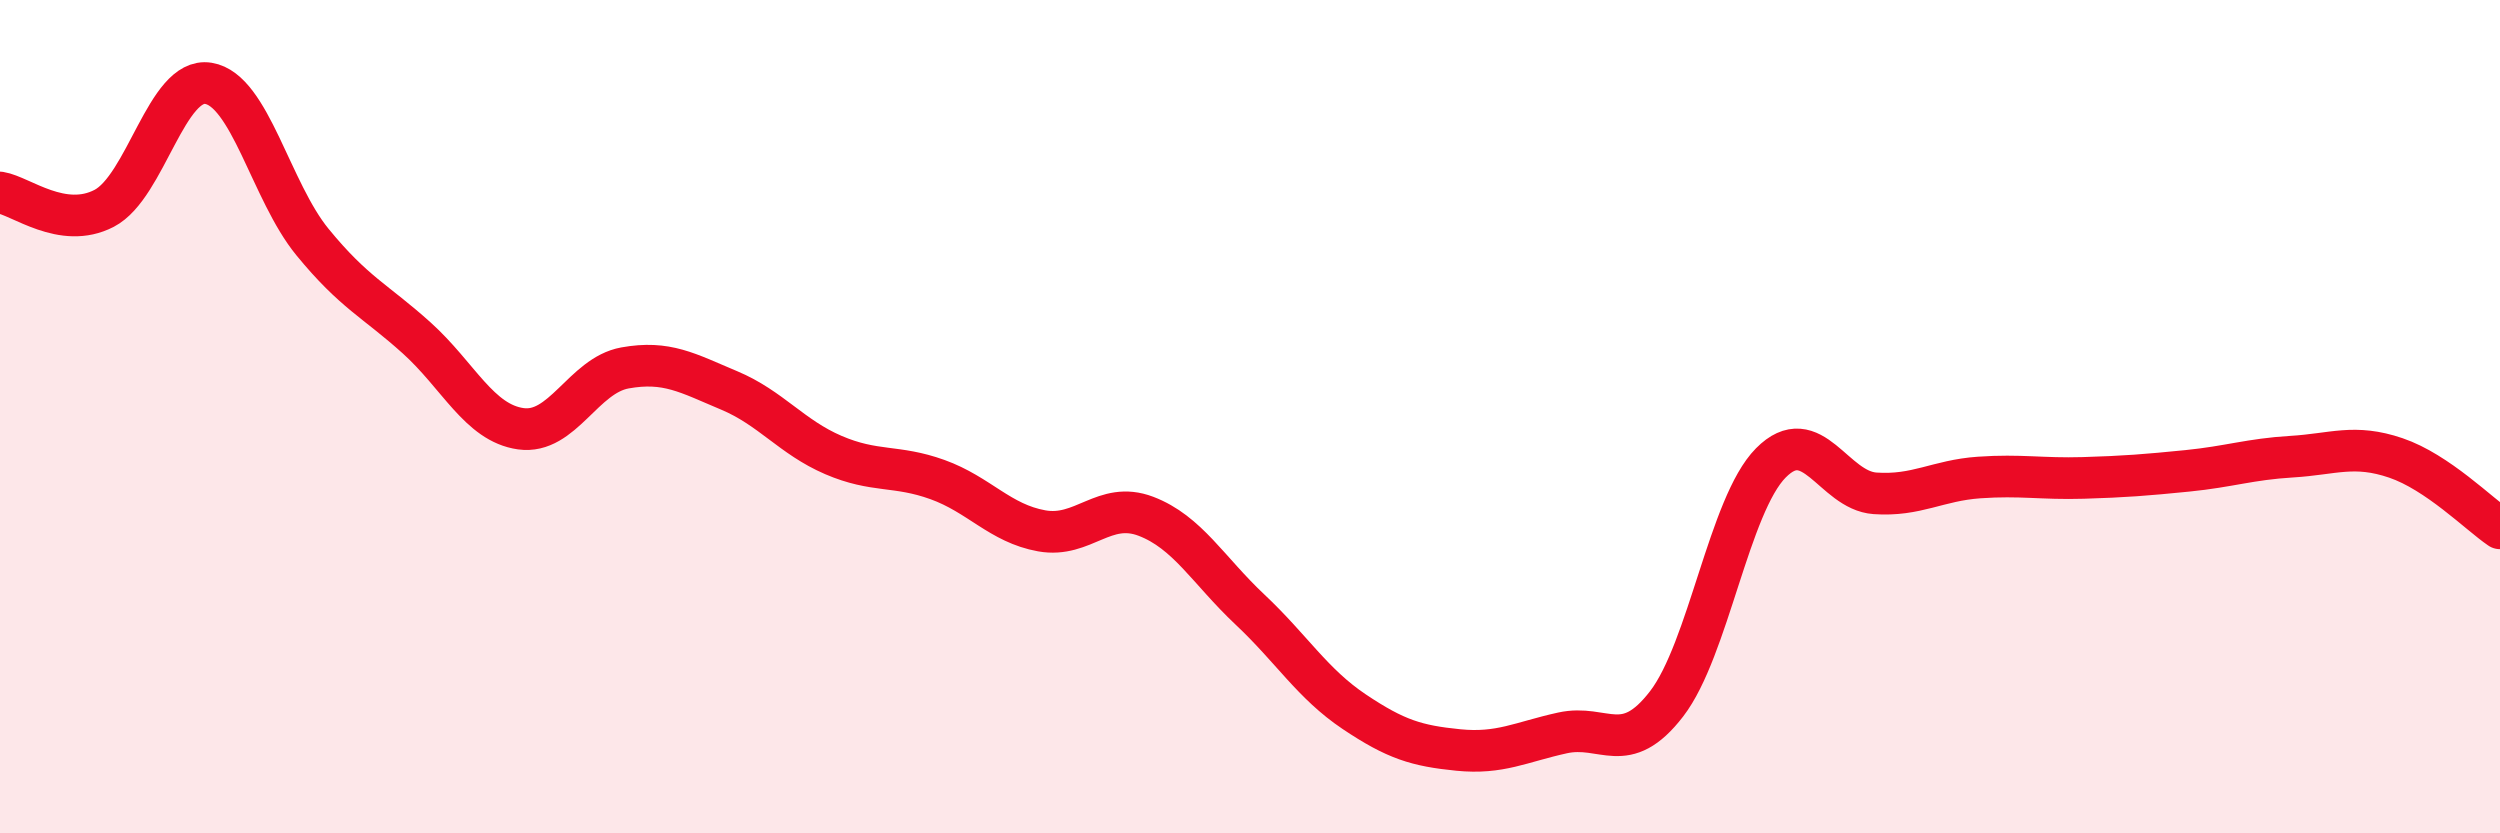 
    <svg width="60" height="20" viewBox="0 0 60 20" xmlns="http://www.w3.org/2000/svg">
      <path
        d="M 0,4.62 C 0.5,4.7 1.5,5.52 2.5,5 C 3.5,4.48 4,1.84 5,2 C 6,2.16 6.5,4.59 7.5,5.81 C 8.5,7.03 9,7.21 10,8.11 C 11,9.01 11.5,10.15 12.5,10.29 C 13.5,10.43 14,9.01 15,8.83 C 16,8.65 16.5,8.95 17.5,9.37 C 18.5,9.79 19,10.49 20,10.92 C 21,11.35 21.5,11.15 22.5,11.51 C 23.5,11.87 24,12.56 25,12.74 C 26,12.92 26.5,12.01 27.5,12.39 C 28.5,12.77 29,13.69 30,14.63 C 31,15.57 31.5,16.41 32.5,17.08 C 33.5,17.75 34,17.9 35,18 C 36,18.1 36.5,17.81 37.5,17.59 C 38.5,17.37 39,18.19 40,16.89 C 41,15.59 41.5,12.12 42.5,11.11 C 43.5,10.1 44,11.77 45,11.84 C 46,11.91 46.5,11.53 47.5,11.46 C 48.5,11.39 49,11.5 50,11.47 C 51,11.44 51.5,11.4 52.5,11.3 C 53.5,11.2 54,11.02 55,10.96 C 56,10.9 56.5,10.65 57.5,10.99 C 58.5,11.33 59.5,12.34 60,12.68L60 20L0 20Z"
        fill="#EB0A25"
        opacity="0.1"
        stroke-linecap="round"
        stroke-linejoin="round"
      />
      <path
        d="M 0,4.62 C 0.5,4.7 1.5,5.52 2.5,5 C 3.5,4.48 4,1.84 5,2 C 6,2.16 6.5,4.59 7.5,5.81 C 8.5,7.03 9,7.21 10,8.11 C 11,9.01 11.5,10.15 12.5,10.29 C 13.5,10.43 14,9.01 15,8.83 C 16,8.65 16.5,8.95 17.5,9.37 C 18.5,9.79 19,10.49 20,10.92 C 21,11.35 21.5,11.15 22.5,11.51 C 23.5,11.87 24,12.56 25,12.74 C 26,12.92 26.5,12.01 27.5,12.39 C 28.5,12.77 29,13.69 30,14.63 C 31,15.57 31.5,16.41 32.5,17.08 C 33.5,17.75 34,17.9 35,18 C 36,18.1 36.5,17.81 37.5,17.59 C 38.5,17.37 39,18.19 40,16.89 C 41,15.59 41.5,12.12 42.5,11.11 C 43.5,10.1 44,11.77 45,11.84 C 46,11.91 46.5,11.53 47.5,11.46 C 48.5,11.39 49,11.5 50,11.47 C 51,11.44 51.5,11.4 52.5,11.3 C 53.5,11.2 54,11.02 55,10.96 C 56,10.9 56.5,10.65 57.5,10.99 C 58.5,11.33 59.5,12.34 60,12.68"
        stroke="#EB0A25"
        stroke-width="1"
        fill="none"
        stroke-linecap="round"
        stroke-linejoin="round"
      />
    </svg>
  
